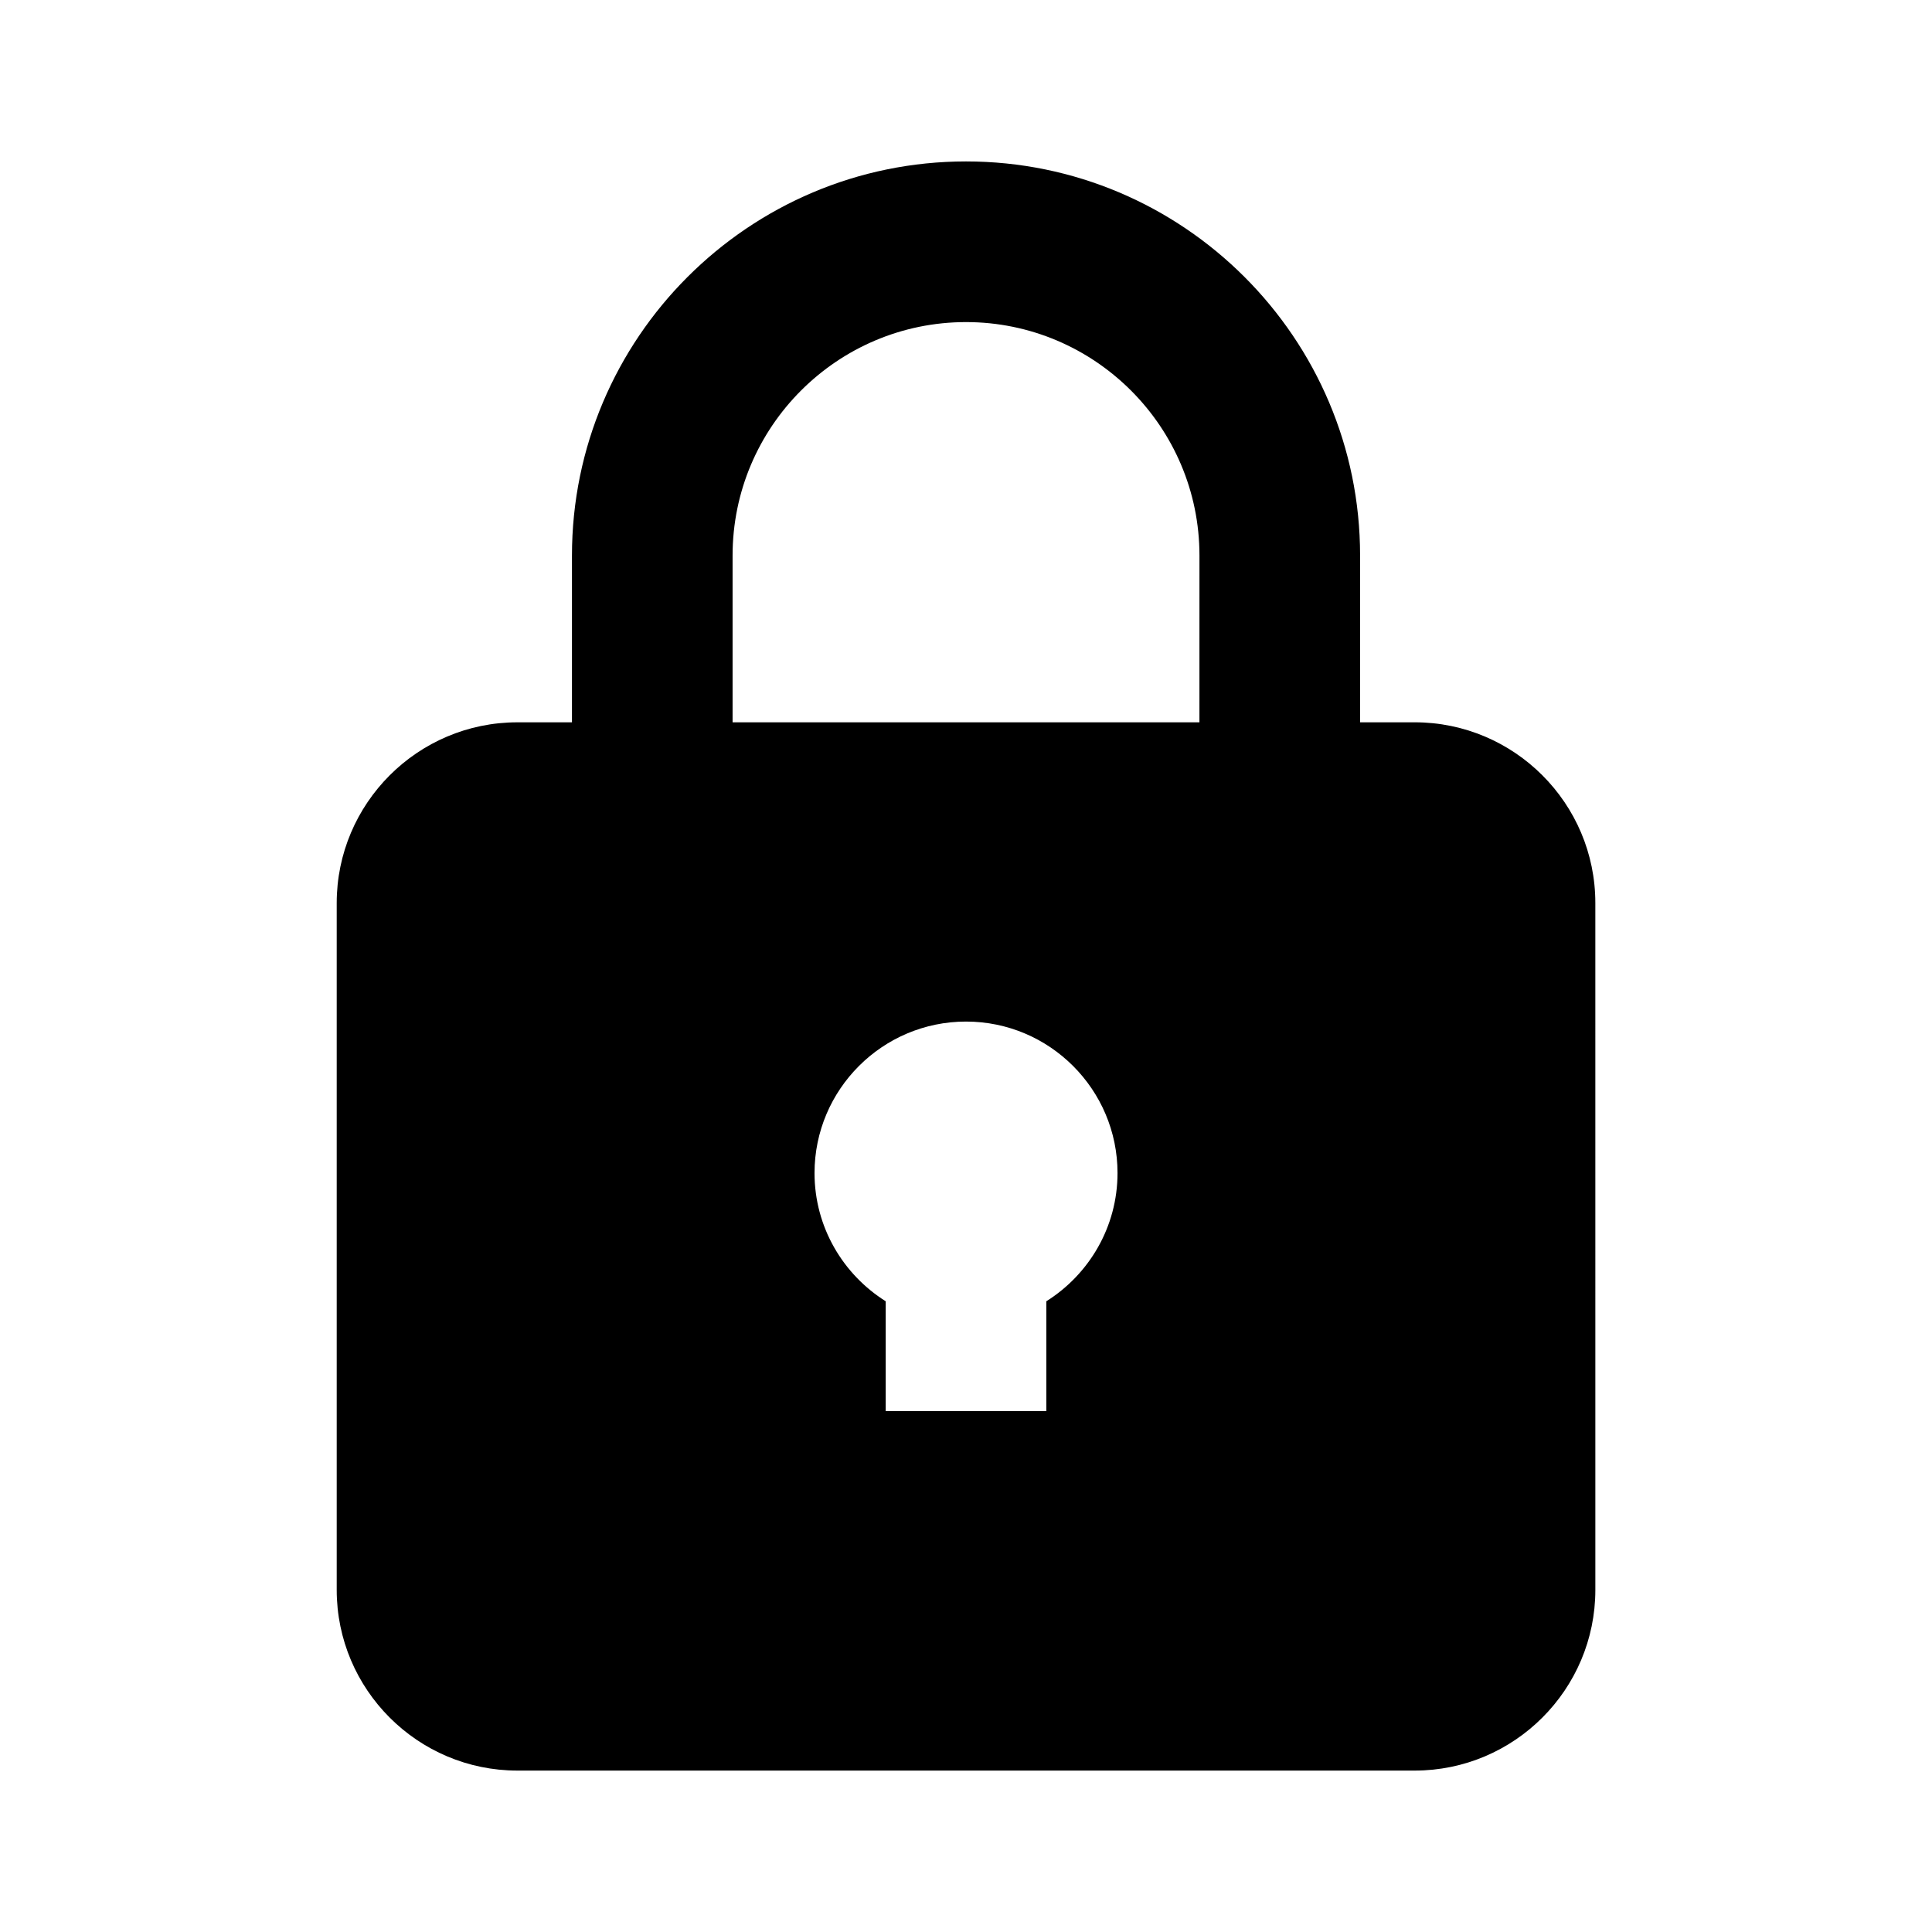 <?xml version="1.0" encoding="UTF-8"?>
<!-- Uploaded to: ICON Repo, www.iconrepo.com, Generator: ICON Repo Mixer Tools -->
<svg fill="#000000" width="800px" height="800px" version="1.1" viewBox="144 144 512 512" xmlns="http://www.w3.org/2000/svg">
 <path d="m518.89 335.42h-14.453v-44.199c0-57.594-46.848-104.44-104.43-104.44s-104.43 46.848-104.43 104.44v44.199h-14.453c-26.41 0-47.891 21.492-47.891 47.902v182.01c0 26.41 21.484 47.891 47.891 47.891h237.77c26.41 0 47.891-21.484 47.891-47.891l-0.004-182.02c0.008-26.41-21.477-47.895-47.887-47.895zm-97.602 153.43v29.113h-42.566v-29.113c-11.305-7.106-18.863-19.66-18.863-33.977 0-22.141 18.008-40.148 40.148-40.148s40.148 18.008 40.148 40.148c-0.004 14.312-7.562 26.871-18.867 33.977zm40.574-153.43h-123.72v-44.199c0-34.113 27.75-61.863 61.863-61.863s61.863 27.75 61.863 61.863z"/>
</svg>